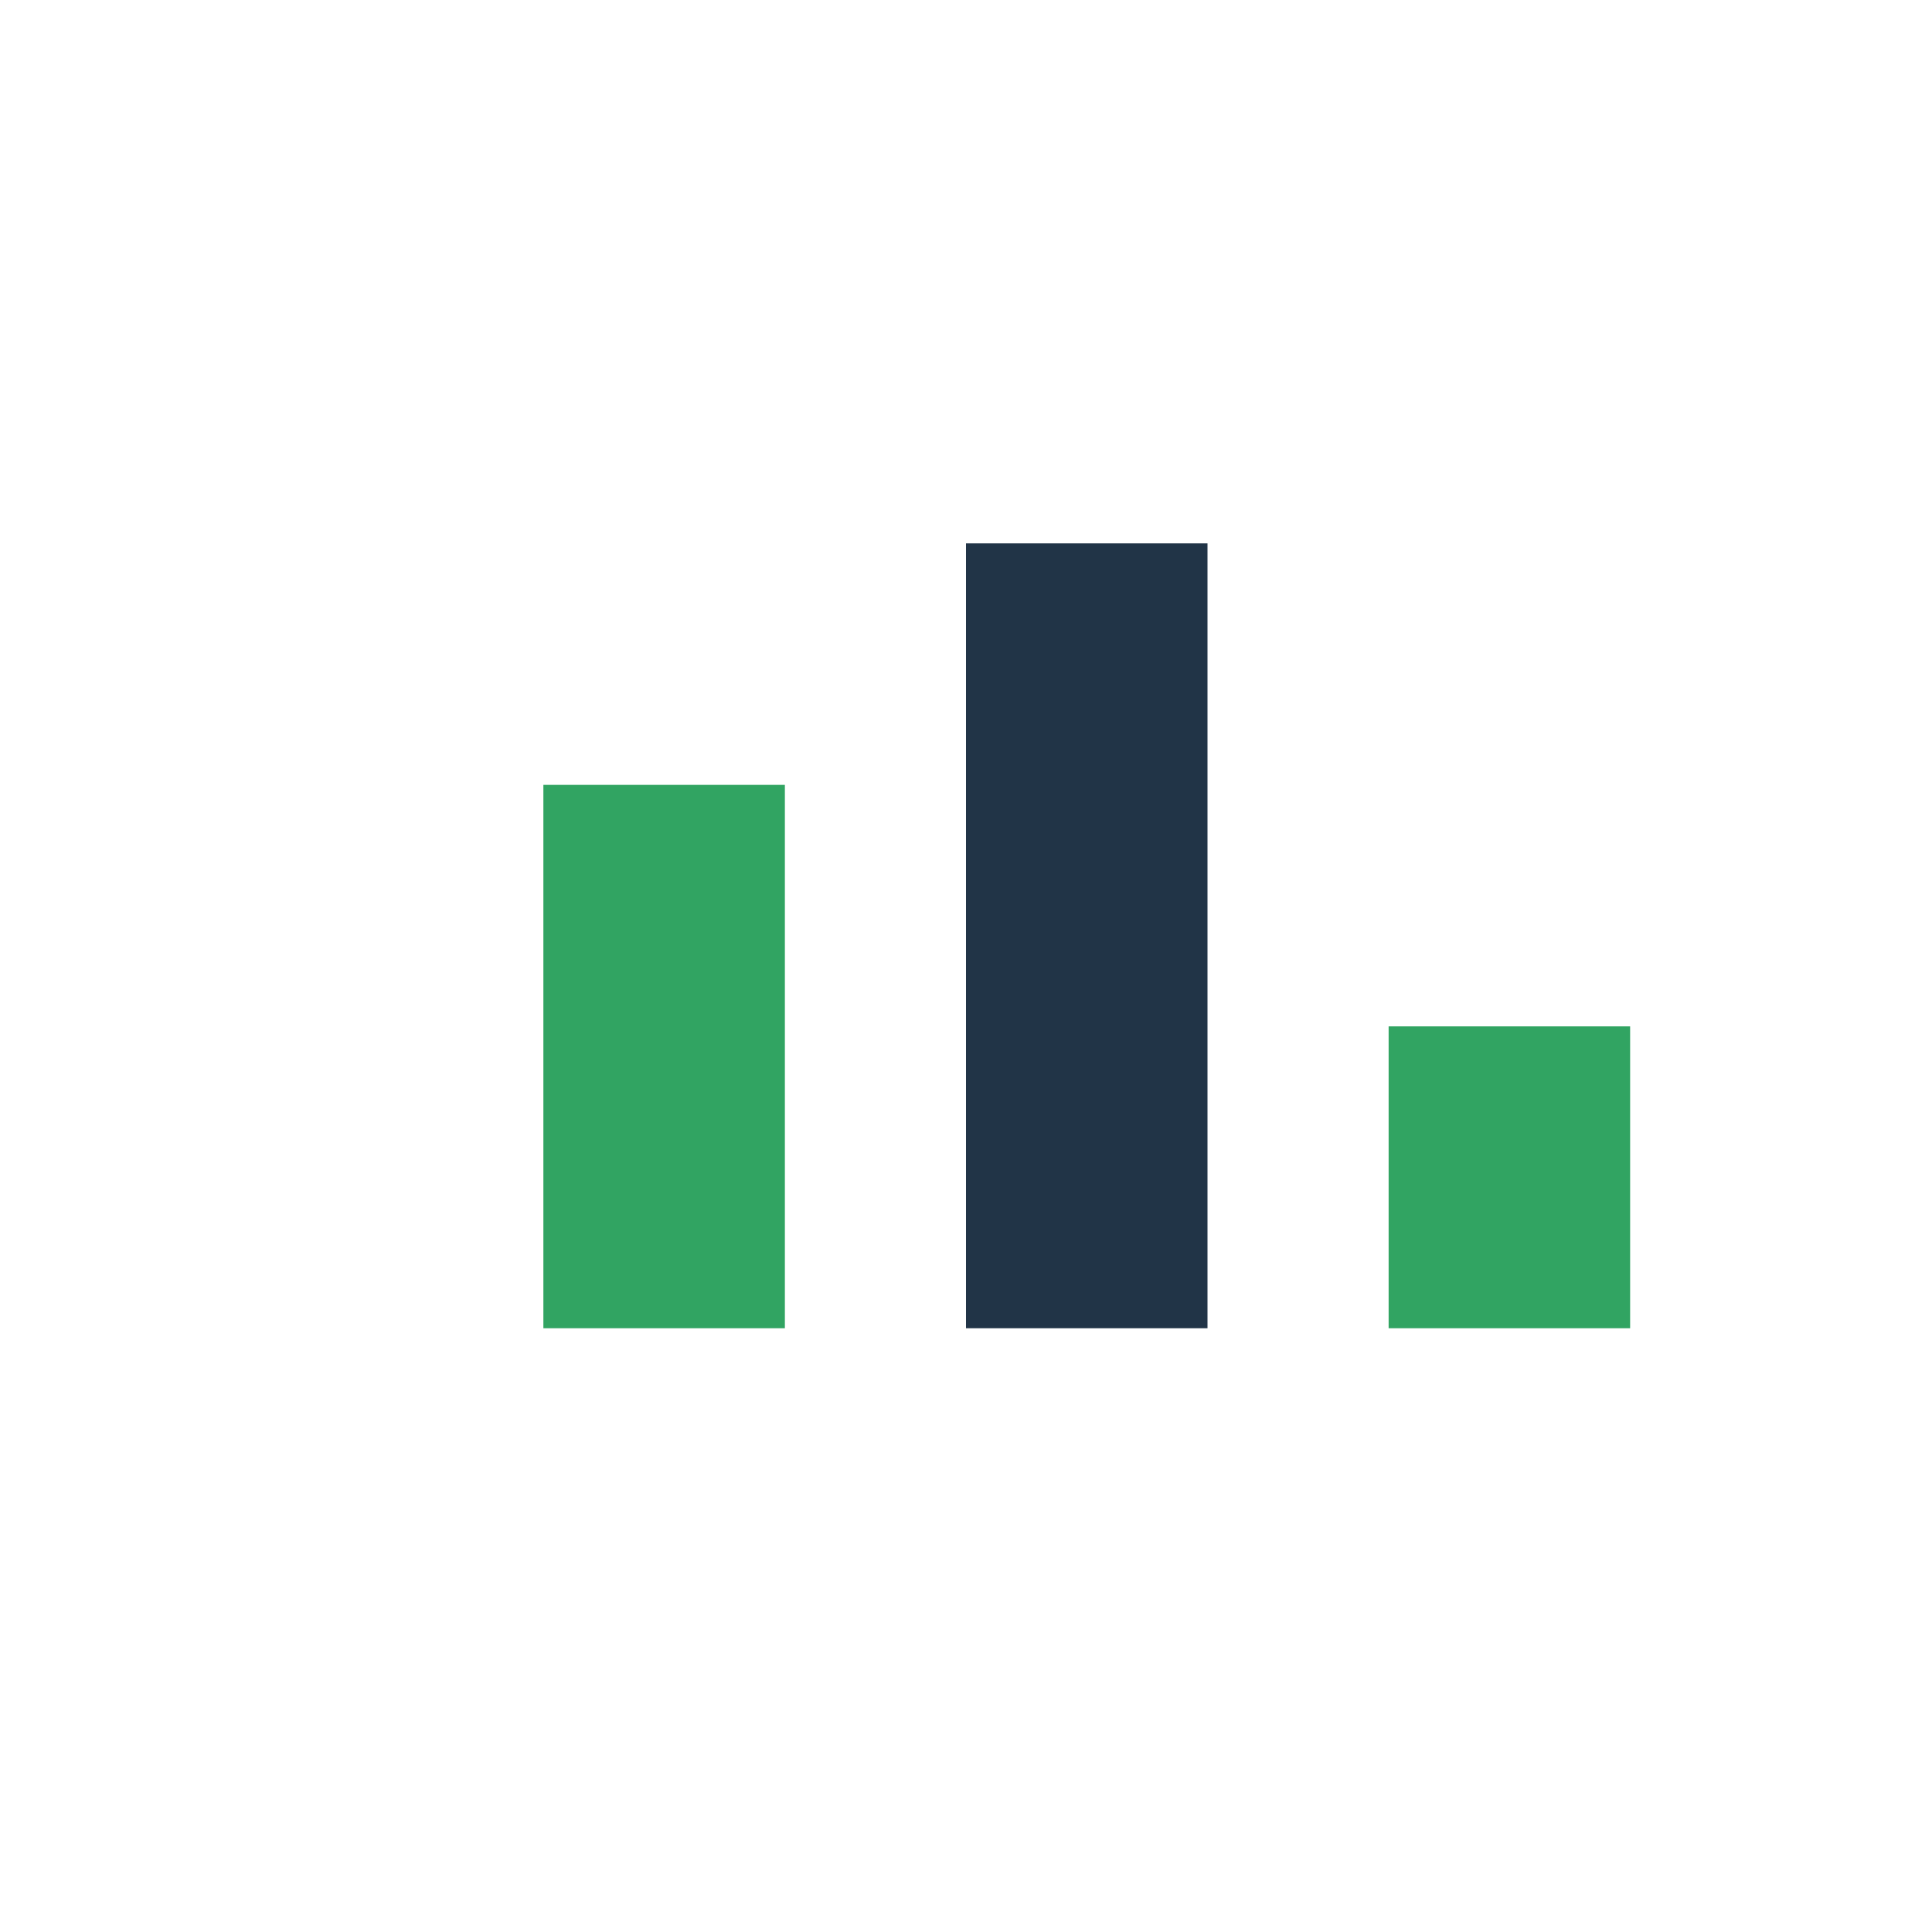 <?xml version="1.0" encoding="UTF-8"?>
<svg xmlns="http://www.w3.org/2000/svg" width="32" height="32" viewBox="0 0 32 32"><rect x="9" y="13" width="4" height="9" fill="#31A462"/><rect x="16" y="9" width="4" height="13" fill="#213447"/><rect x="23" y="17" width="4" height="5" fill="#31A462"/></svg>